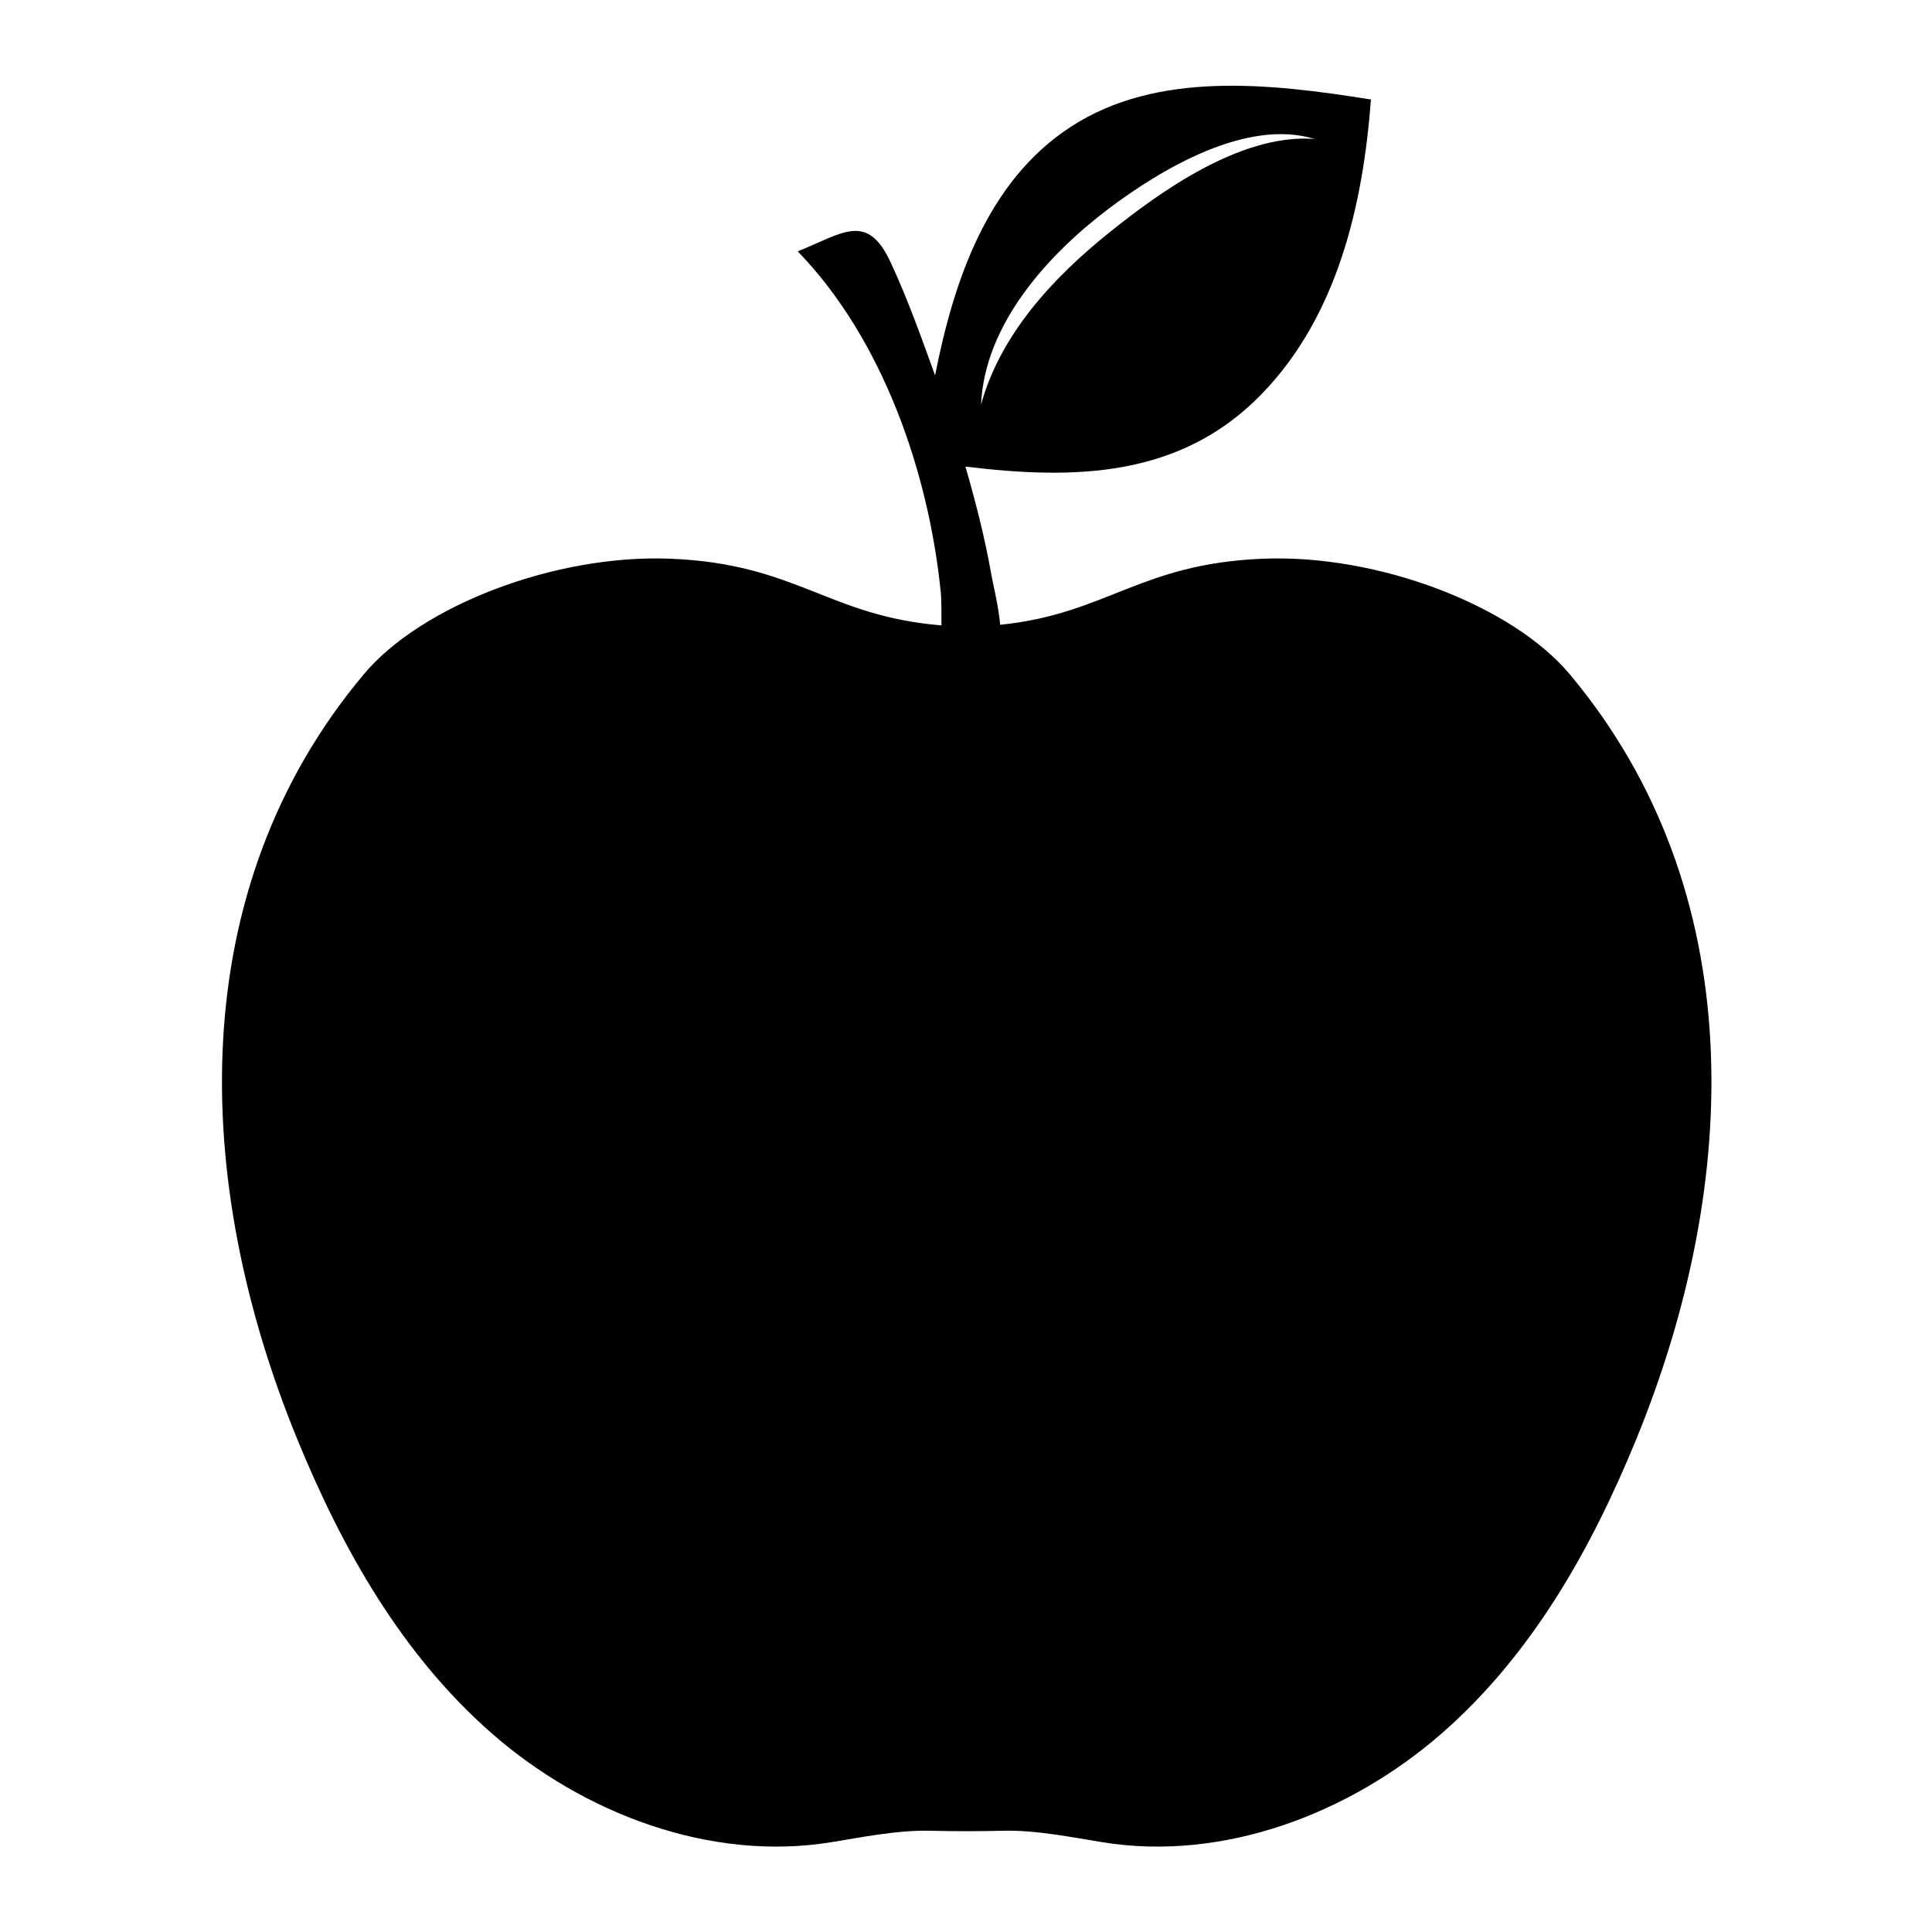 <?xml version="1.0" encoding="utf-8"?>
<!-- Generator: Adobe Illustrator 19.1.0, SVG Export Plug-In . SVG Version: 6.00 Build 0)  -->
<svg version="1.1" id="Layer_1" xmlns="http://www.w3.org/2000/svg" xmlns:xlink="http://www.w3.org/1999/xlink" x="0px" y="0px"
	 width="1000px" height="1000px" viewBox="0 0 1000 1000" style="enable-background:new 0 0 1000 1000;" xml:space="preserve">
<path d="M812.5,349c-29.8-35.6-99.3-62.3-159-59.8c-63.7,2.6-80.5,28.5-135.8,34.2c-0.9-10-3.7-20.7-4.8-27.2
	c-3.3-18.5-8-36.7-13.2-54.7c56.5,6.9,111.2,5.8,153.3-37.5c39.3-40.5,52.5-97.9,56.6-152.5C657,43.1,598.9,36.6,554.3,65.6
	c-43.5,28.2-60.8,80.3-70.3,128.7c-7.1-19.6-14.2-39.6-23-58.5c-12.2-26.3-24.9-15-48.1-5.7c44.2,45.6,68,115,74.1,177.1
	c0.4,4.1,0.2,10.2,0.3,16.5c-58.7-4.8-74.7-31.8-140-34.5c-59.7-2.5-129.2,24.2-159,59.8c-93.8,111.8-89,262.9-34.4,396
	c23.1,56.4,54,111.5,101,152.5s112.5,66.3,175.5,56c14.3-2.3,34.3-6.4,51.4-5.9c12.4,0.3,24.8,0.3,37.2,0
	c17.1-0.5,37.1,3.6,51.4,5.9c63,10.3,128.4-15,175.5-56s77.9-96.1,101-152.5C901.4,611.9,906.2,460.9,812.5,349z M573.6,108.2
	C600.9,87.6,645.3,61,680.7,72c-0.4-0.1-2.7-0.2-2.2-0.2c-36.9-1.7-77.1,26.6-104.5,48.7c-28.8,23.1-56.2,52.5-66.2,88.9
	C509.6,167.9,542.2,132,573.6,108.2z"/>
</svg>
